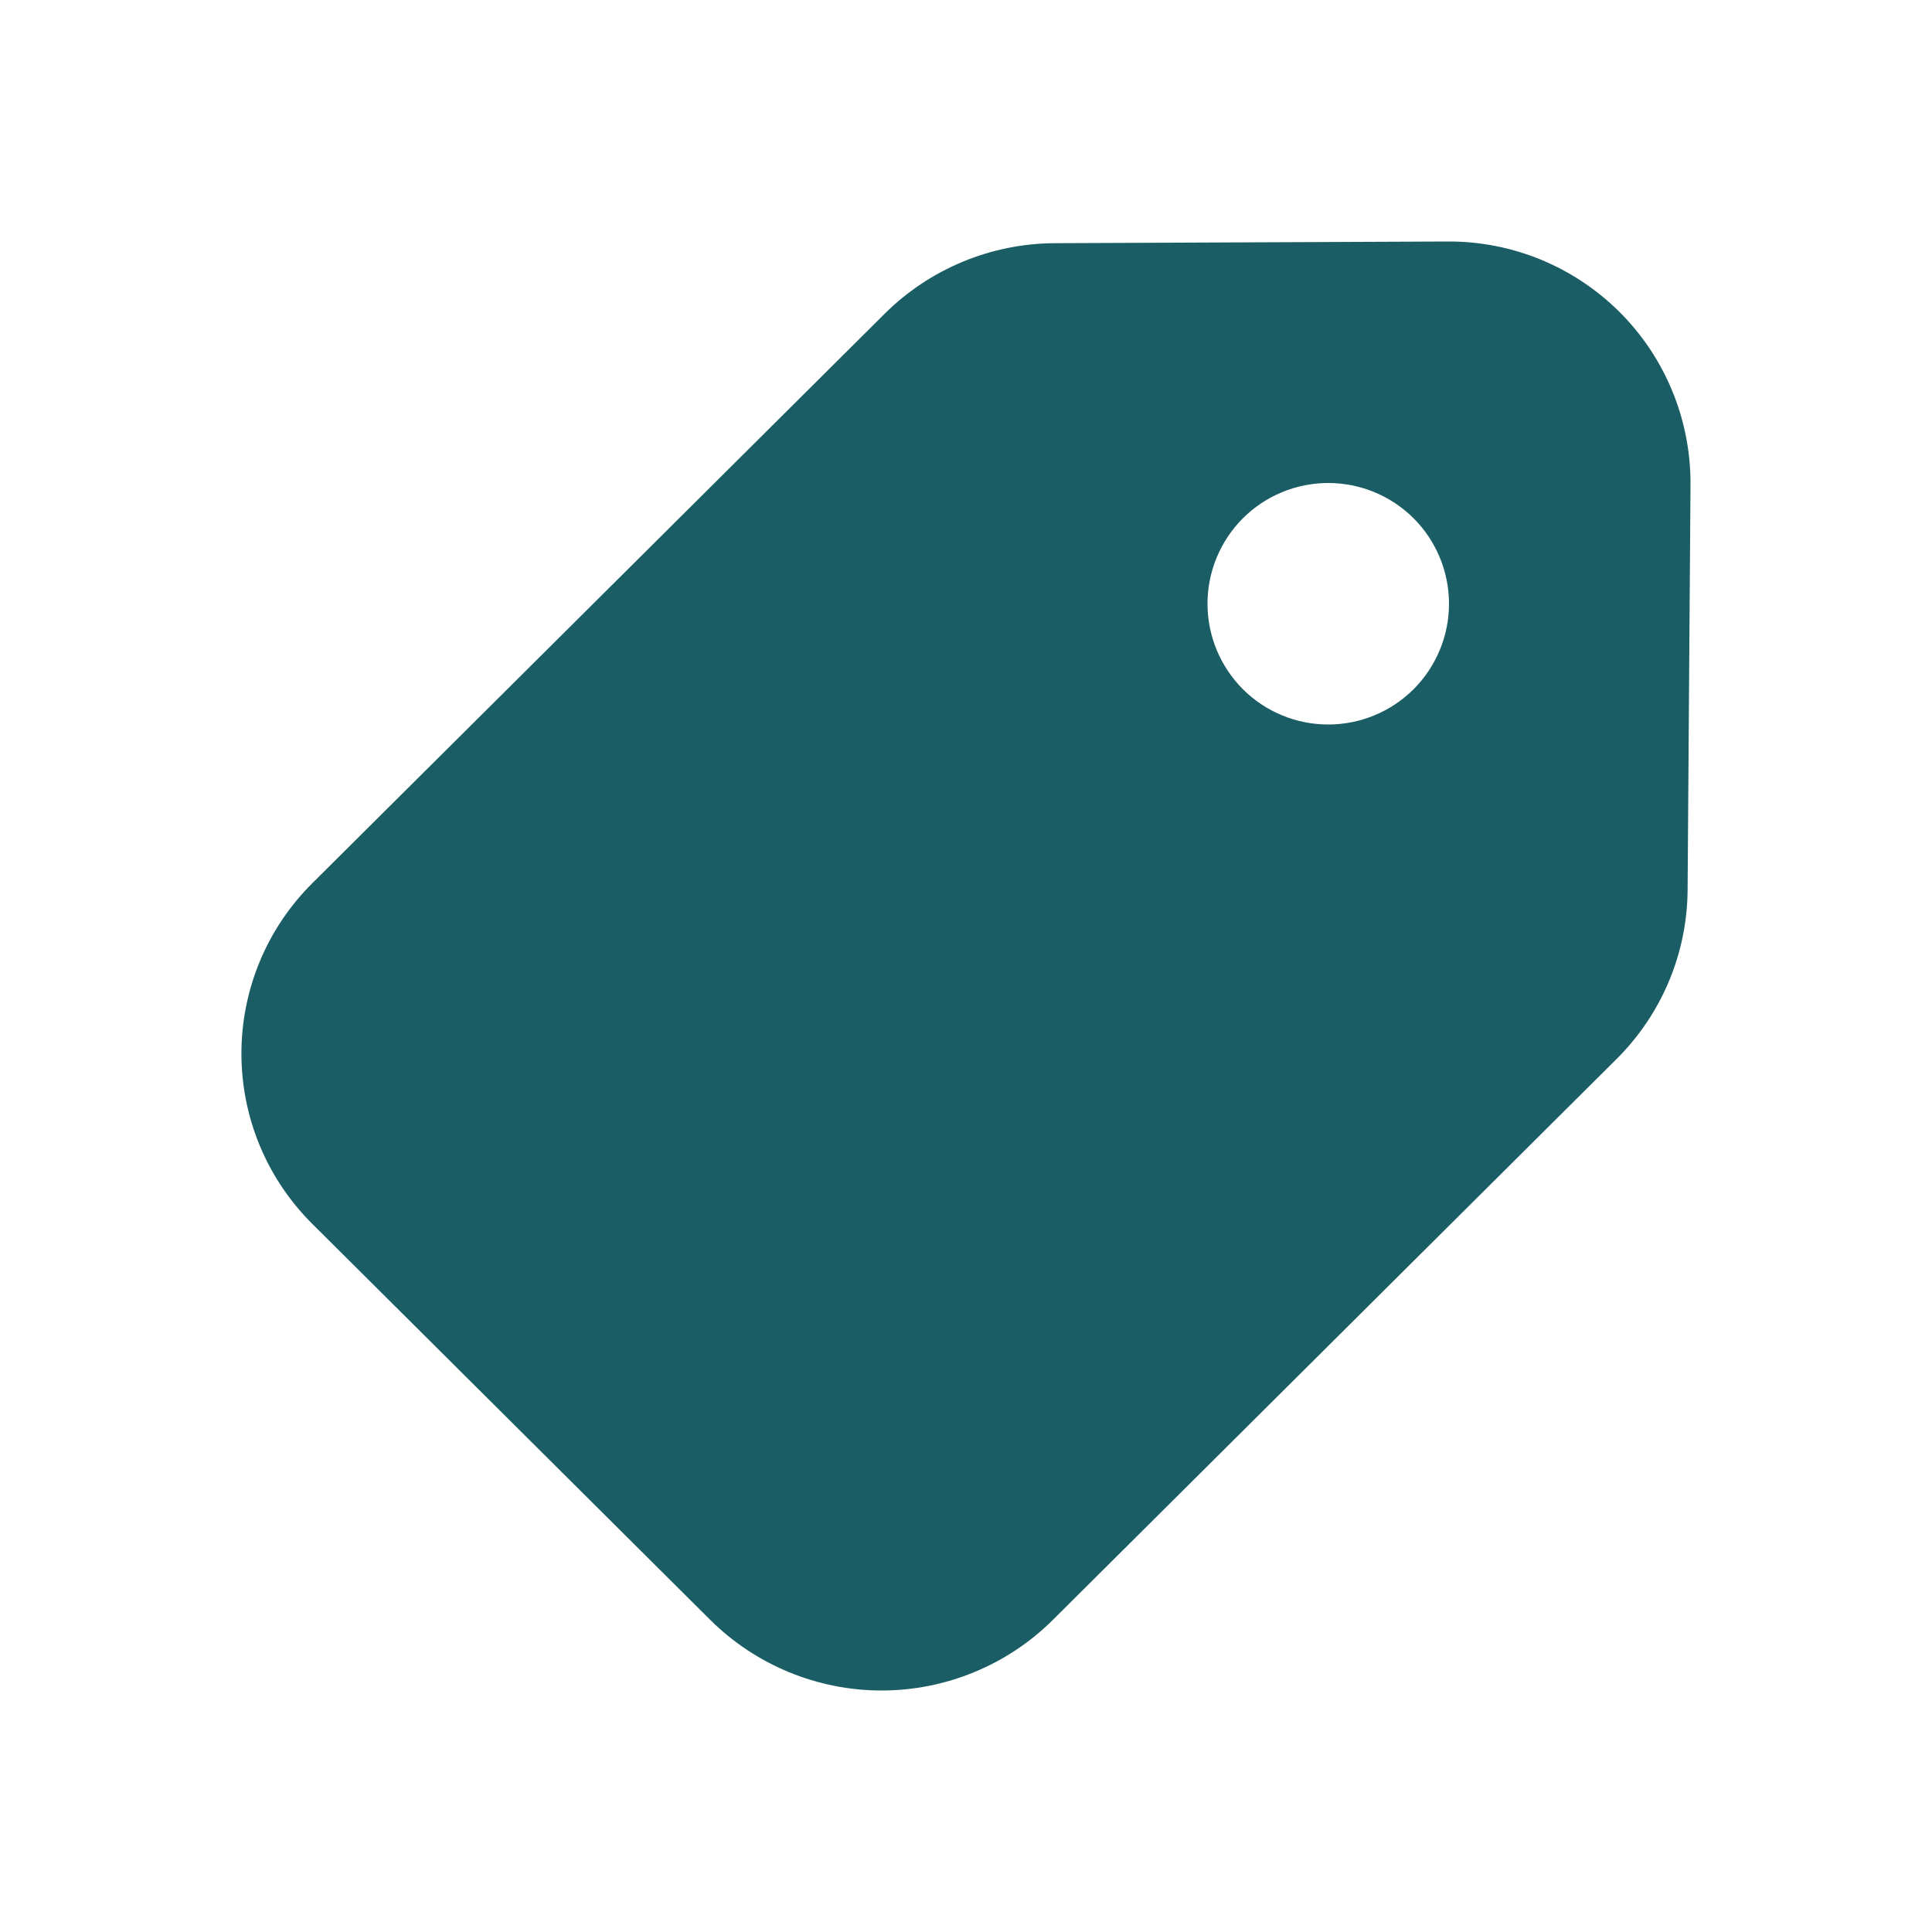 <svg width="24" height="24" viewBox="0 0 24 24" fill="none" xmlns="http://www.w3.org/2000/svg">
<path d="M3.88 10.971C3.601 11.248 3.379 11.578 3.228 11.941C3.077 12.305 2.999 12.694 2.999 13.088C2.999 13.481 3.077 13.871 3.228 14.234C3.379 14.597 3.601 14.927 3.88 15.204L8.824 20.124C9.39 20.685 10.155 21 10.951 21C11.748 21 12.513 20.685 13.078 20.124L20.083 13.154C20.642 12.598 20.958 11.845 20.964 11.058L21 6.015C21.002 5.618 20.925 5.225 20.774 4.858C20.623 4.491 20.401 4.158 20.12 3.877C19.839 3.597 19.505 3.375 19.138 3.224C18.771 3.074 18.377 2.997 17.98 3L13.105 3.021C12.313 3.024 11.553 3.338 10.99 3.897L3.88 10.971ZM16.5 9C16.102 9 15.72 8.842 15.439 8.561C15.158 8.279 15 7.898 15 7.5C15 7.102 15.158 6.721 15.439 6.439C15.72 6.158 16.102 6 16.5 6C16.898 6 17.279 6.158 17.561 6.439C17.842 6.721 18 7.102 18 7.5C18 7.898 17.842 8.279 17.561 8.561C17.279 8.842 16.898 9 16.5 9Z" fill="#1B5D65"/>
</svg>
